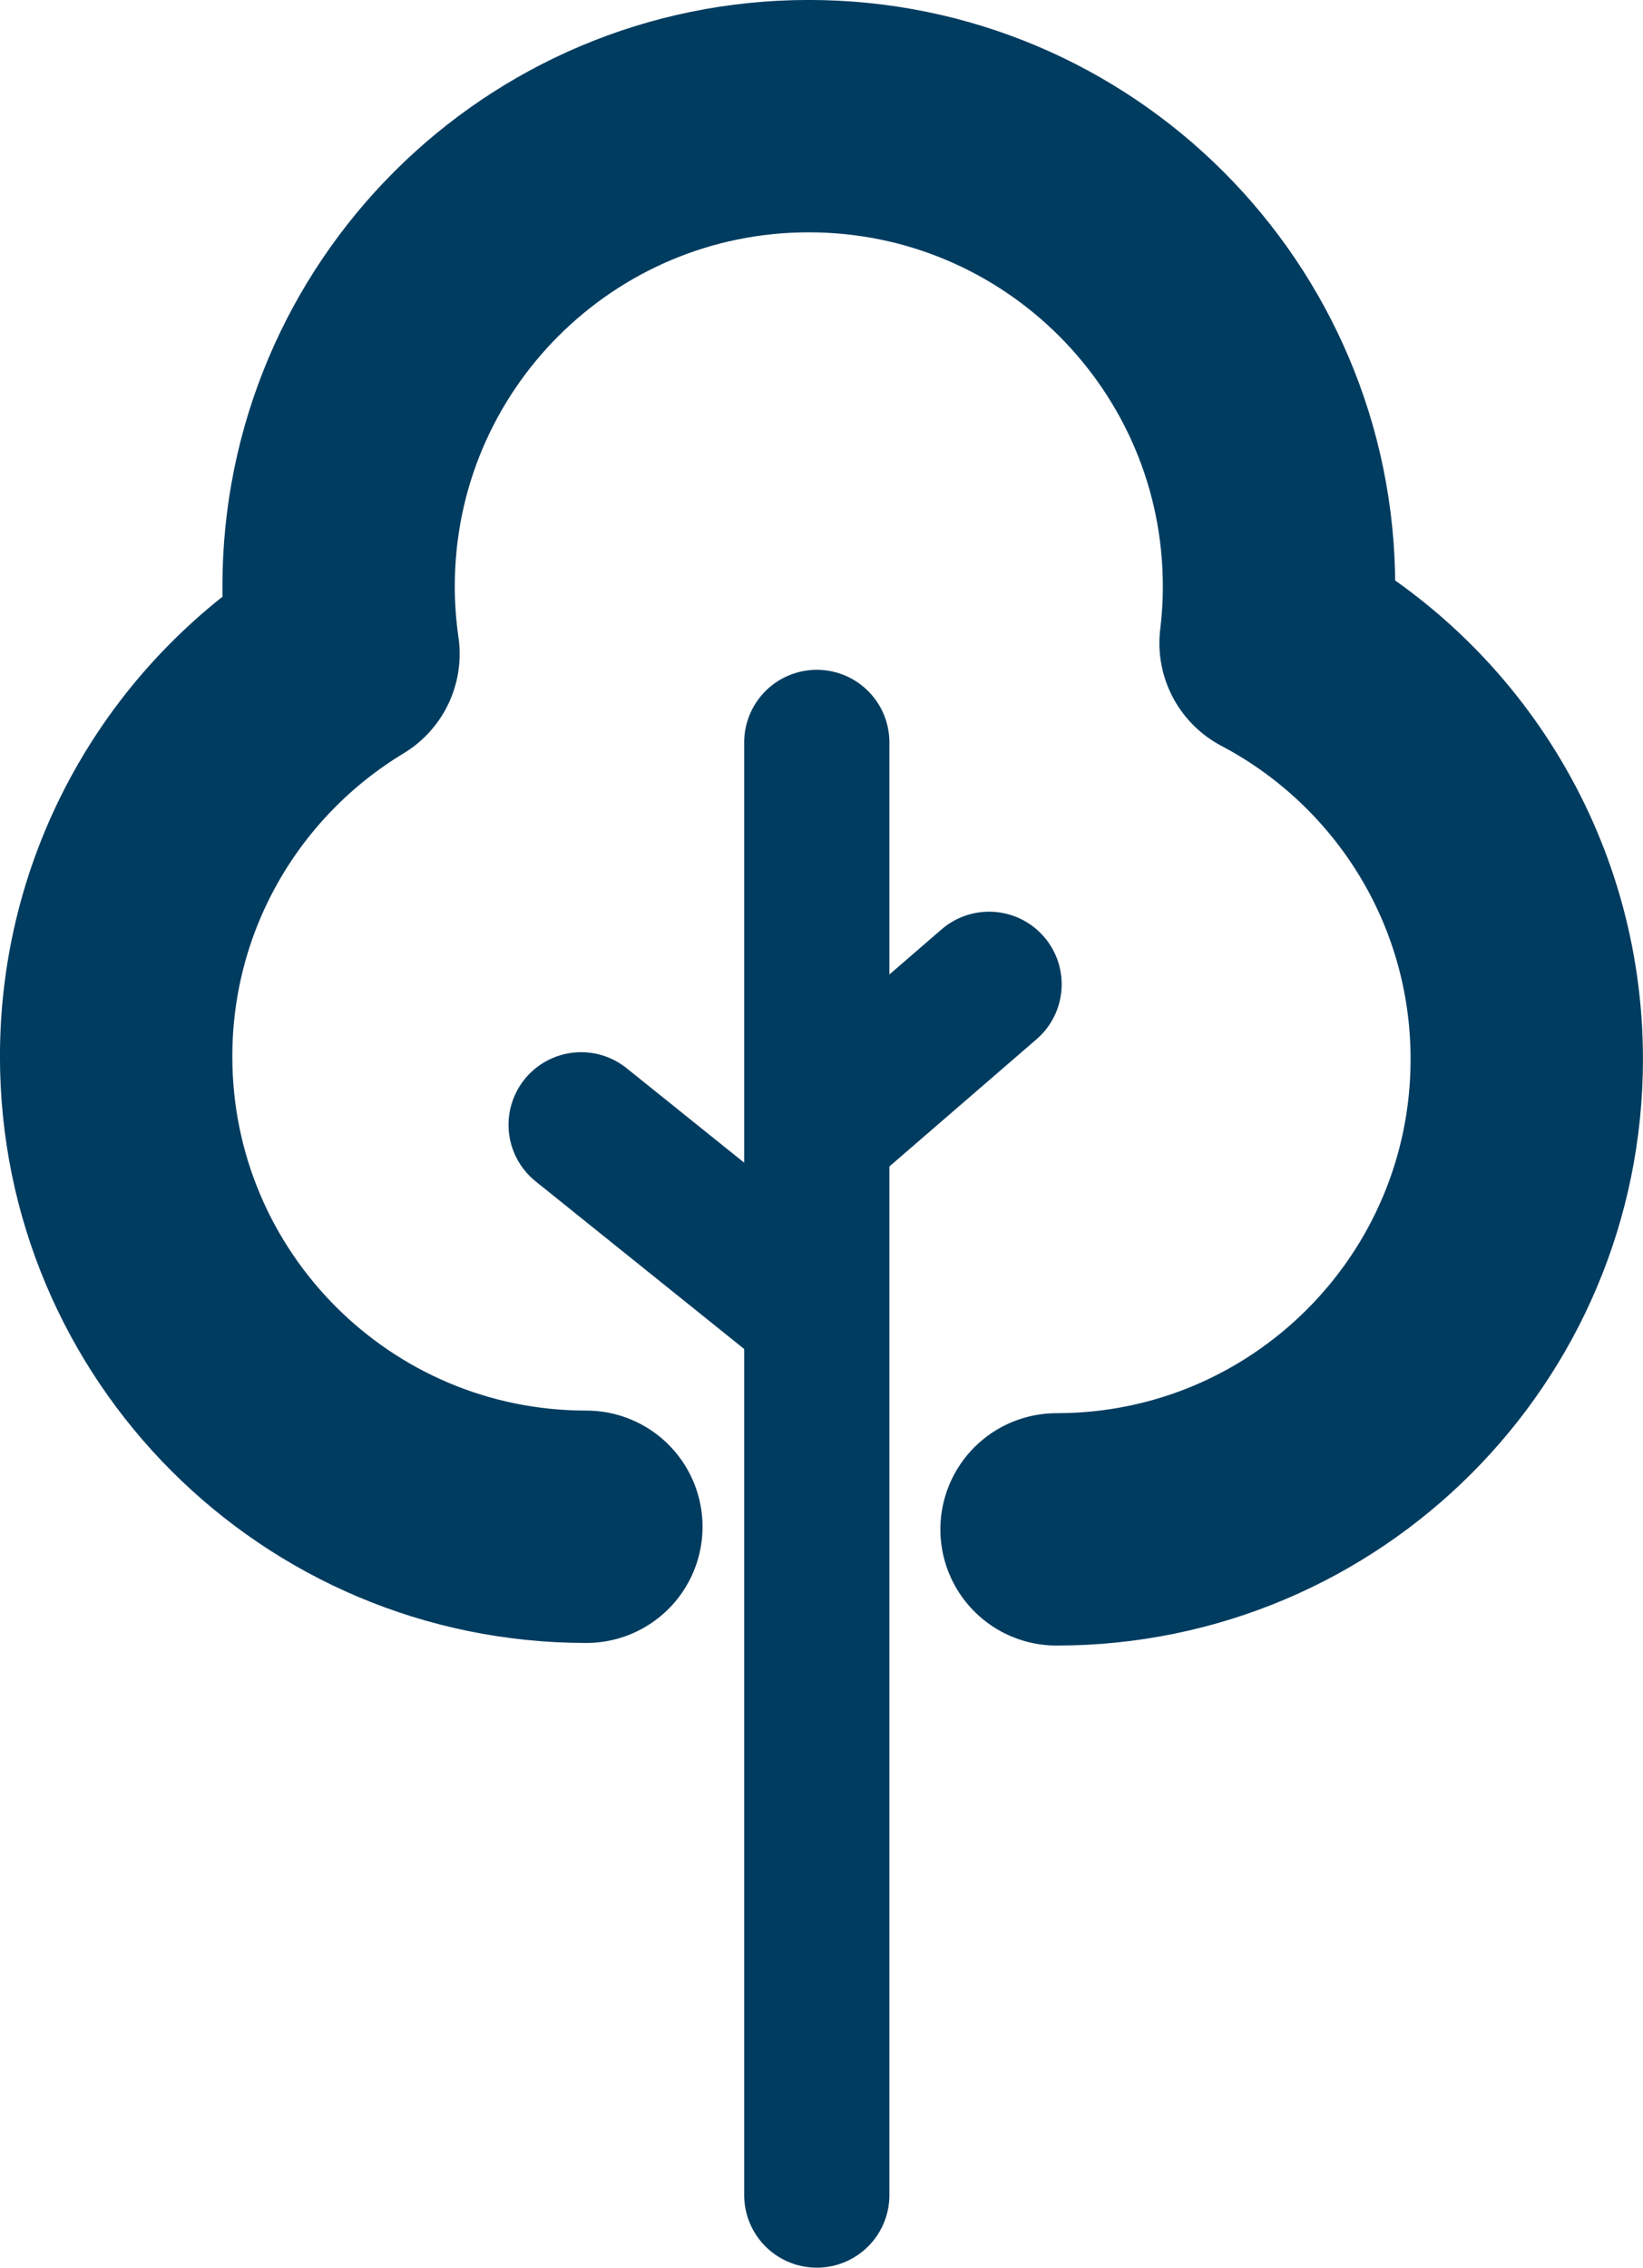 <?xml version="1.0" encoding="UTF-8"?>
<svg xmlns="http://www.w3.org/2000/svg" id="Calque_1" data-name="Calque 1" viewBox="0 0 195.5 269.83">
  <defs>
    <style>
      .cls-1 {
        fill: none;
        stroke-linejoin: round;
        stroke-width: 27.65px;
      }

      .cls-1, .cls-2 {
        stroke: #003c60;
        stroke-linecap: round;
      }

      .cls-2 {
        fill: #fff;
        stroke-miterlimit: 10;
        stroke-width: 17.28px;
      }
    </style>
  </defs>
  <line class="cls-2" x1="69.15" y1="133.84" x2="95.08" y2="154.68"></line>
  <line class="cls-2" x1="117.69" y1="117.12" x2="98.35" y2="133.84"></line>
  <line class="cls-2" x1="97.19" y1="261.19" x2="97.19" y2="88.34"></line>
  <path class="cls-1" d="m69.77,181.67c-30.9,0-55.95-25.05-55.95-55.95,0-20.32,10.84-38.12,27.05-47.91-.38-2.62-.58-5.31-.58-8.04,0-30.9,25.05-55.95,55.95-55.95s55.95,25.05,55.95,55.95c0,2.29-.14,4.54-.41,6.75,17.77,9.37,29.89,28.02,29.89,49.51,0,30.9-25.05,55.95-55.95,55.95"></path>
</svg>
